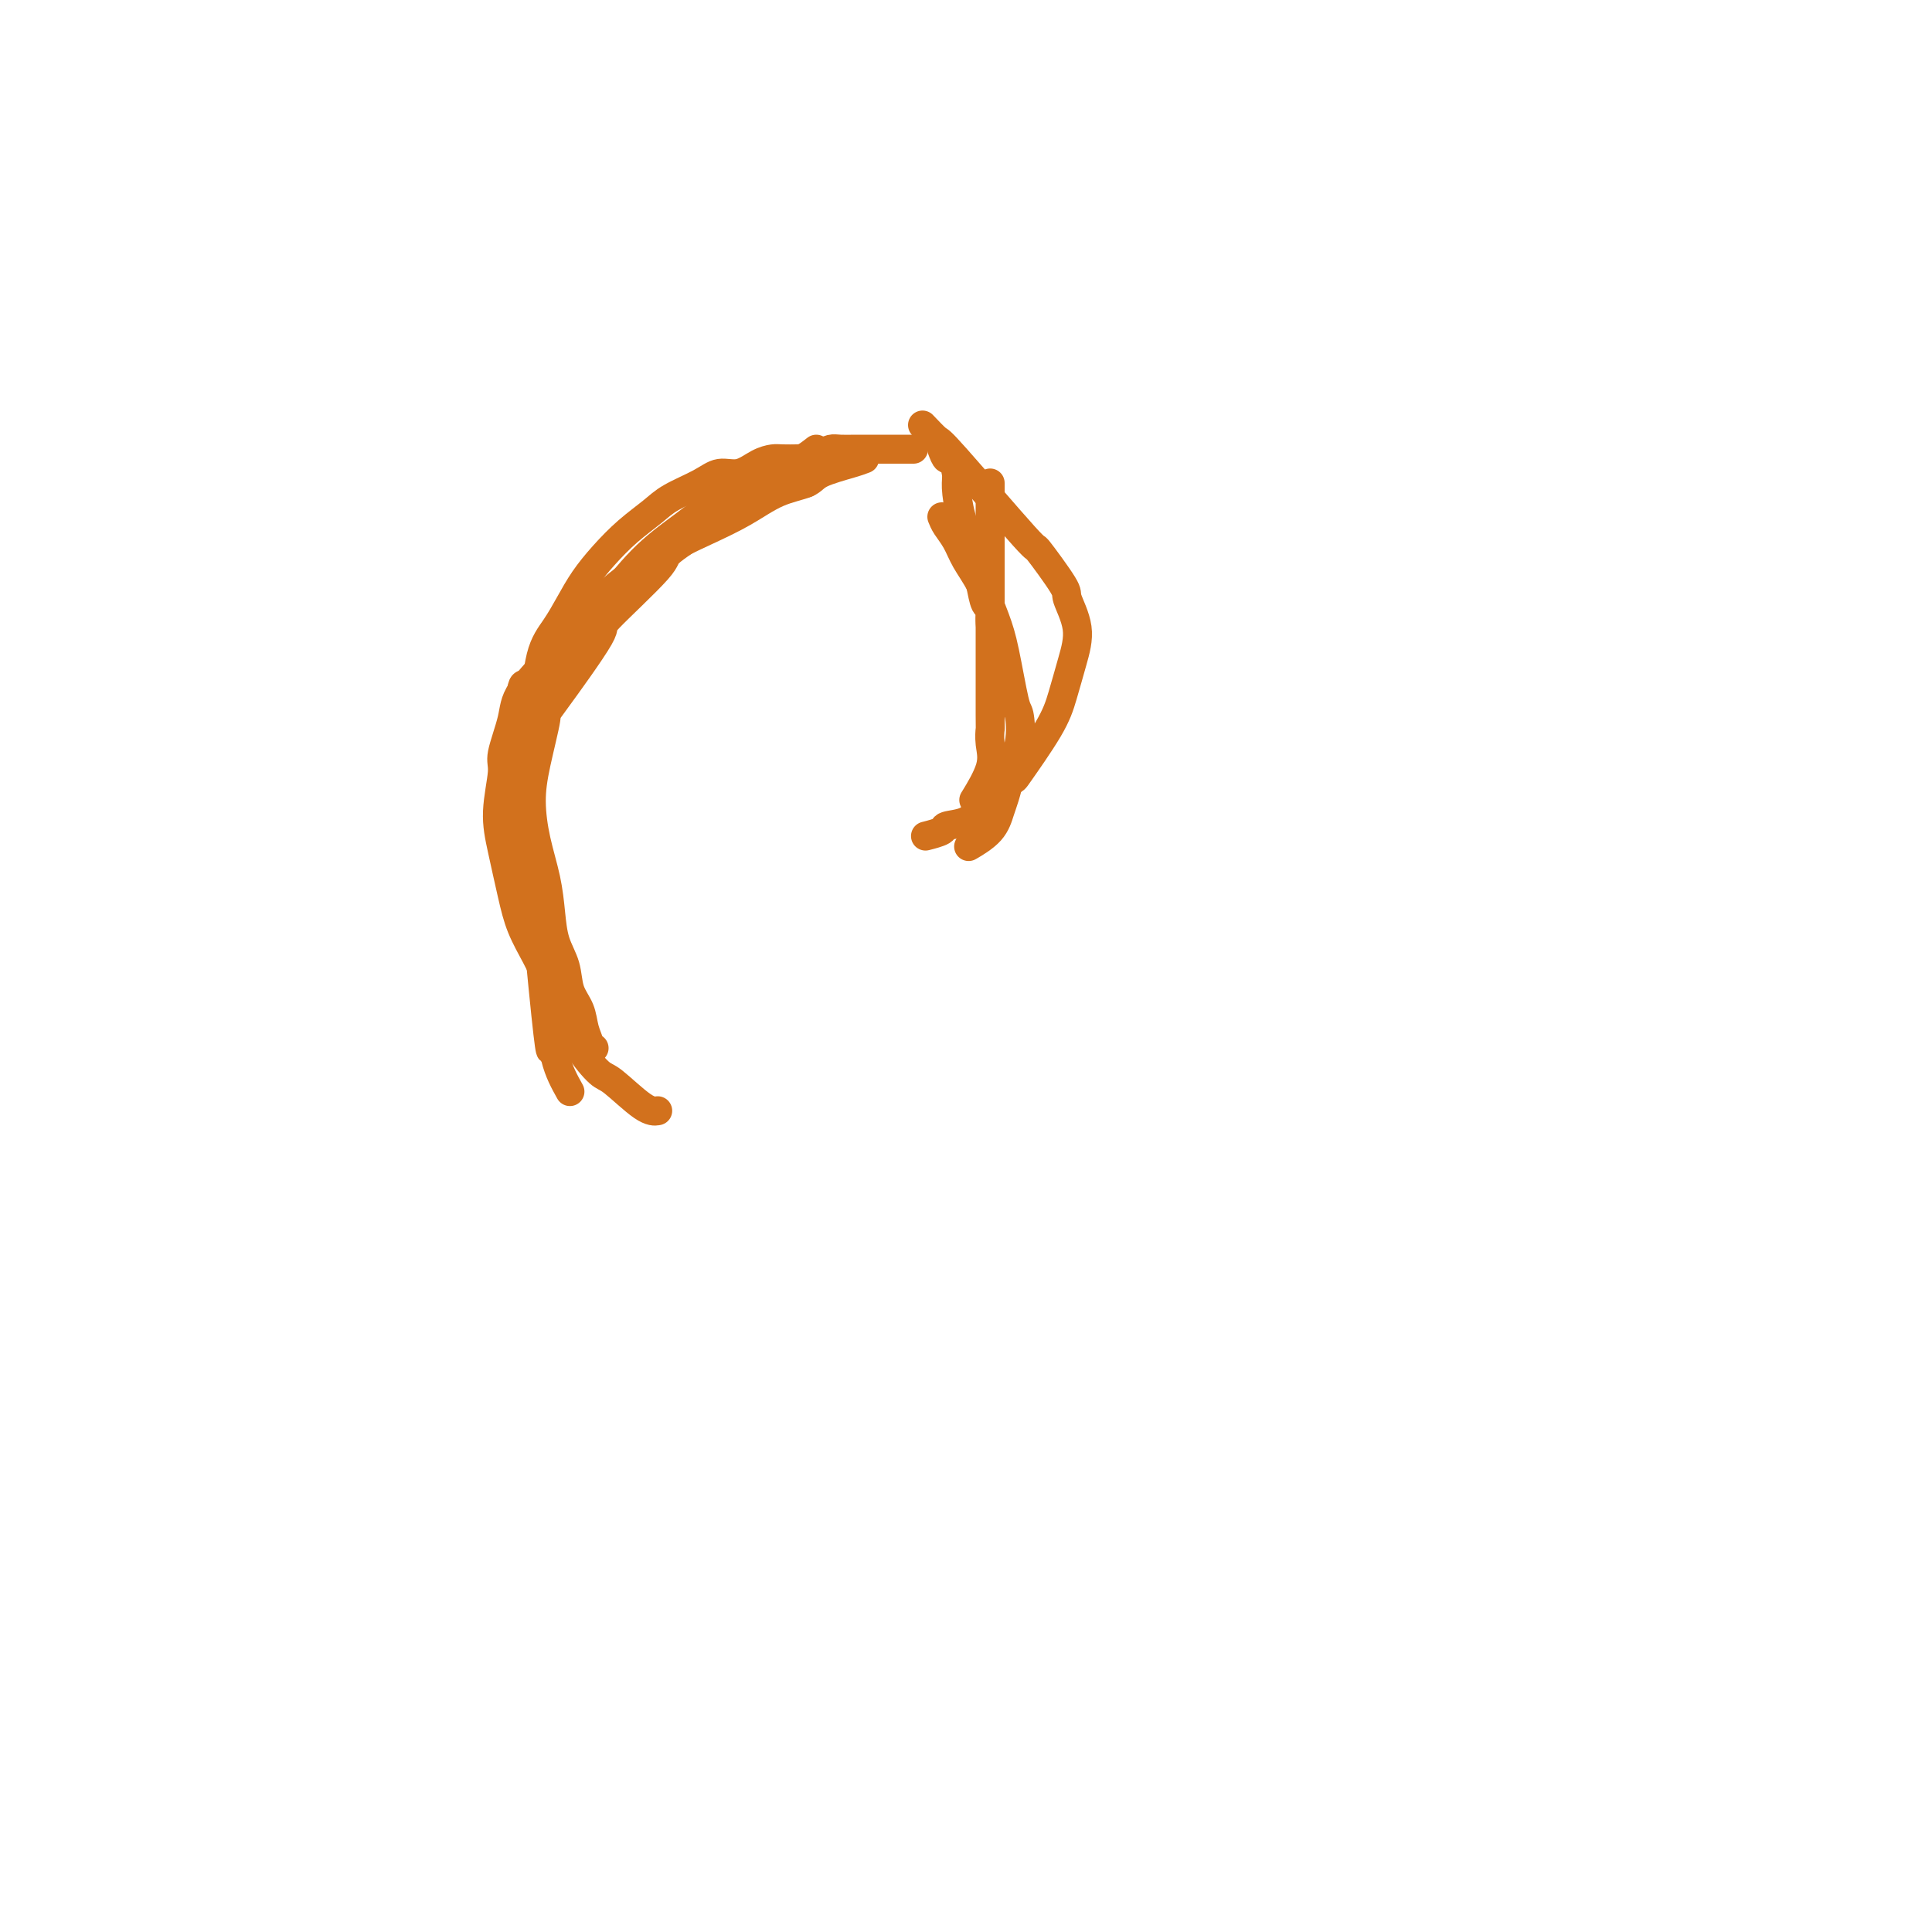 <svg viewBox='0 0 400 400' version='1.1' xmlns='http://www.w3.org/2000/svg' xmlns:xlink='http://www.w3.org/1999/xlink'><g fill='none' stroke='#D2711D' stroke-width='6' stroke-linecap='round' stroke-linejoin='round'><path d='M118,226c-1.141,-2.048 -2.282,-4.096 -3,-7c-0.718,-2.904 -1.014,-6.663 -1,-5c0.014,1.663 0.338,8.750 -1,-4c-1.338,-12.750 -4.339,-45.336 -5,-59c-0.661,-13.664 1.018,-8.404 2,-8c0.982,0.404 1.265,-4.046 2,-7c0.735,-2.954 1.920,-4.411 3,-6c1.080,-1.589 2.053,-3.310 3,-5c0.947,-1.690 1.868,-3.348 3,-5c1.132,-1.652 2.477,-3.299 4,-5c1.523,-1.701 3.225,-3.455 5,-5c1.775,-1.545 3.622,-2.882 5,-4c1.378,-1.118 2.287,-2.019 4,-3c1.713,-0.981 4.231,-2.042 6,-3c1.769,-0.958 2.790,-1.812 4,-2c1.210,-0.188 2.608,0.289 4,0c1.392,-0.289 2.778,-1.346 4,-2c1.222,-0.654 2.281,-0.907 3,-1c0.719,-0.093 1.099,-0.028 2,0c0.901,0.028 2.325,0.018 3,0c0.675,-0.018 0.603,-0.043 1,0c0.397,0.043 1.265,0.155 2,0c0.735,-0.155 1.338,-0.577 2,-1c0.662,-0.423 1.384,-0.845 2,-1c0.616,-0.155 1.125,-0.041 2,0c0.875,0.041 2.117,0.011 3,0c0.883,-0.011 1.409,-0.003 2,0c0.591,0.003 1.248,0.001 2,0c0.752,-0.001 1.599,-0.000 2,0c0.401,0.000 0.355,0.000 1,0c0.645,-0.000 1.981,-0.000 3,0c1.019,0.000 1.720,0.000 2,0c0.280,-0.000 0.140,-0.000 0,0'/><path d='M179,95c-0.642,0.247 -1.285,0.495 -3,1c-1.715,0.505 -4.504,1.268 -6,2c-1.496,0.732 -1.700,1.433 -3,2c-1.300,0.567 -3.696,0.999 -6,2c-2.304,1.001 -4.517,2.572 -7,4c-2.483,1.428 -5.237,2.715 -8,4c-2.763,1.285 -5.537,2.569 -8,4c-2.463,1.431 -4.616,3.008 -6,4c-1.384,0.992 -2.000,1.398 -4,3c-2.000,1.602 -5.385,4.399 -7,6c-1.615,1.601 -1.460,2.004 -2,3c-0.540,0.996 -1.776,2.583 -4,5c-2.224,2.417 -5.438,5.663 -7,8c-1.562,2.337 -1.474,3.766 -2,6c-0.526,2.234 -1.665,5.274 -2,7c-0.335,1.726 0.136,2.136 0,4c-0.136,1.864 -0.878,5.180 -1,8c-0.122,2.820 0.377,5.144 1,8c0.623,2.856 1.371,6.246 2,9c0.629,2.754 1.138,4.874 2,7c0.862,2.126 2.077,4.258 3,6c0.923,1.742 1.554,3.094 2,4c0.446,0.906 0.707,1.367 1,2c0.293,0.633 0.617,1.440 1,2c0.383,0.560 0.824,0.874 1,1c0.176,0.126 0.088,0.063 0,0'/><path d='M169,93c-1.044,0.817 -2.089,1.634 -3,2c-0.911,0.366 -1.690,0.282 -4,1c-2.310,0.718 -6.153,2.239 -8,3c-1.847,0.761 -1.699,0.764 -3,2c-1.301,1.236 -4.049,3.706 -7,6c-2.951,2.294 -6.103,4.410 -9,7c-2.897,2.590 -5.539,5.652 -8,9c-2.461,3.348 -4.740,6.981 -7,10c-2.260,3.019 -4.501,5.425 -6,8c-1.499,2.575 -2.256,5.320 -3,8c-0.744,2.680 -1.475,5.296 -2,8c-0.525,2.704 -0.845,5.498 -1,8c-0.155,2.502 -0.144,4.713 0,7c0.144,2.287 0.422,4.651 1,7c0.578,2.349 1.458,4.683 2,7c0.542,2.317 0.748,4.617 1,7c0.252,2.383 0.550,4.849 1,7c0.450,2.151 1.051,3.987 2,6c0.949,2.013 2.246,4.203 3,6c0.754,1.797 0.966,3.199 2,5c1.034,1.801 2.890,3.999 4,5c1.110,1.001 1.473,0.804 3,2c1.527,1.196 4.219,3.783 6,5c1.781,1.217 2.652,1.062 3,1c0.348,-0.062 0.174,-0.031 0,0'/><path d='M167,100c-0.592,-0.104 -1.184,-0.208 -2,0c-0.816,0.208 -1.856,0.728 -3,1c-1.144,0.272 -2.391,0.295 -4,1c-1.609,0.705 -3.579,2.093 -5,3c-1.421,0.907 -2.291,1.334 -5,3c-2.709,1.666 -7.256,4.570 -9,6c-1.744,1.430 -0.686,1.385 -3,4c-2.314,2.615 -7.999,7.891 -10,10c-2.001,2.109 -0.316,1.051 -2,4c-1.684,2.949 -6.736,9.906 -9,13c-2.264,3.094 -1.738,2.324 -2,4c-0.262,1.676 -1.310,5.798 -2,9c-0.690,3.202 -1.020,5.486 -1,8c0.020,2.514 0.391,5.259 1,8c0.609,2.741 1.458,5.478 2,8c0.542,2.522 0.779,4.827 1,7c0.221,2.173 0.426,4.213 1,6c0.574,1.787 1.517,3.323 2,5c0.483,1.677 0.507,3.497 1,5c0.493,1.503 1.456,2.690 2,4c0.544,1.310 0.668,2.743 1,4c0.332,1.257 0.873,2.337 1,3c0.127,0.663 -0.158,0.909 0,1c0.158,0.091 0.759,0.026 1,0c0.241,-0.026 0.120,-0.013 0,0'/><path d='M195,93c0.341,0.922 0.682,1.844 1,2c0.318,0.156 0.614,-0.454 1,0c0.386,0.454 0.863,1.972 1,3c0.137,1.028 -0.065,1.565 0,3c0.065,1.435 0.398,3.768 1,6c0.602,2.232 1.472,4.361 2,6c0.528,1.639 0.715,2.786 1,4c0.285,1.214 0.668,2.493 1,4c0.332,1.507 0.615,3.242 1,4c0.385,0.758 0.874,0.540 1,1c0.126,0.460 -0.110,1.598 0,3c0.110,1.402 0.566,3.066 1,4c0.434,0.934 0.848,1.136 1,2c0.152,0.864 0.044,2.390 0,3c-0.044,0.610 -0.022,0.305 0,0'/><path d='M195,107c0.238,0.599 0.476,1.198 1,2c0.524,0.802 1.333,1.807 2,3c0.667,1.193 1.190,2.572 2,4c0.810,1.428 1.905,2.904 3,5c1.095,2.096 2.190,4.813 3,7c0.810,2.187 1.334,3.845 2,7c0.666,3.155 1.476,7.809 2,10c0.524,2.191 0.764,1.921 1,3c0.236,1.079 0.467,3.509 0,6c-0.467,2.491 -1.631,5.044 -2,6c-0.369,0.956 0.058,0.316 0,1c-0.058,0.684 -0.601,2.692 -1,4c-0.399,1.308 -0.653,1.918 -1,3c-0.347,1.082 -0.786,2.638 -2,4c-1.214,1.362 -3.204,2.532 -4,3c-0.796,0.468 -0.398,0.234 0,0'/><path d='M191,88c1.226,1.290 2.452,2.581 3,3c0.548,0.419 0.418,-0.032 4,4c3.582,4.032 10.877,12.548 14,16c3.123,3.452 2.074,1.842 3,3c0.926,1.158 3.825,5.085 5,7c1.175,1.915 0.625,1.819 1,3c0.375,1.181 1.676,3.638 2,6c0.324,2.362 -0.328,4.628 -1,7c-0.672,2.372 -1.365,4.850 -2,7c-0.635,2.150 -1.213,3.972 -3,7c-1.787,3.028 -4.784,7.263 -6,9c-1.216,1.737 -0.652,0.976 -2,2c-1.348,1.024 -4.607,3.832 -6,5c-1.393,1.168 -0.920,0.695 -1,1c-0.080,0.305 -0.712,1.388 -2,2c-1.288,0.612 -3.232,0.752 -4,1c-0.768,0.248 -0.361,0.605 -1,1c-0.639,0.395 -2.326,0.827 -3,1c-0.674,0.173 -0.337,0.086 0,0'/><path d='M205,100c-0.000,0.508 -0.000,1.016 0,2c0.000,0.984 0.000,2.442 0,4c-0.000,1.558 -0.000,3.214 0,5c0.000,1.786 0.000,3.702 0,6c-0.000,2.298 -0.001,4.977 0,7c0.001,2.023 0.003,3.388 0,8c-0.003,4.612 -0.012,12.470 0,16c0.012,3.530 0.045,2.733 0,3c-0.045,0.267 -0.167,1.597 0,3c0.167,1.403 0.622,2.878 0,5c-0.622,2.122 -2.321,4.892 -3,6c-0.679,1.108 -0.340,0.554 0,0'/></g>
</svg>